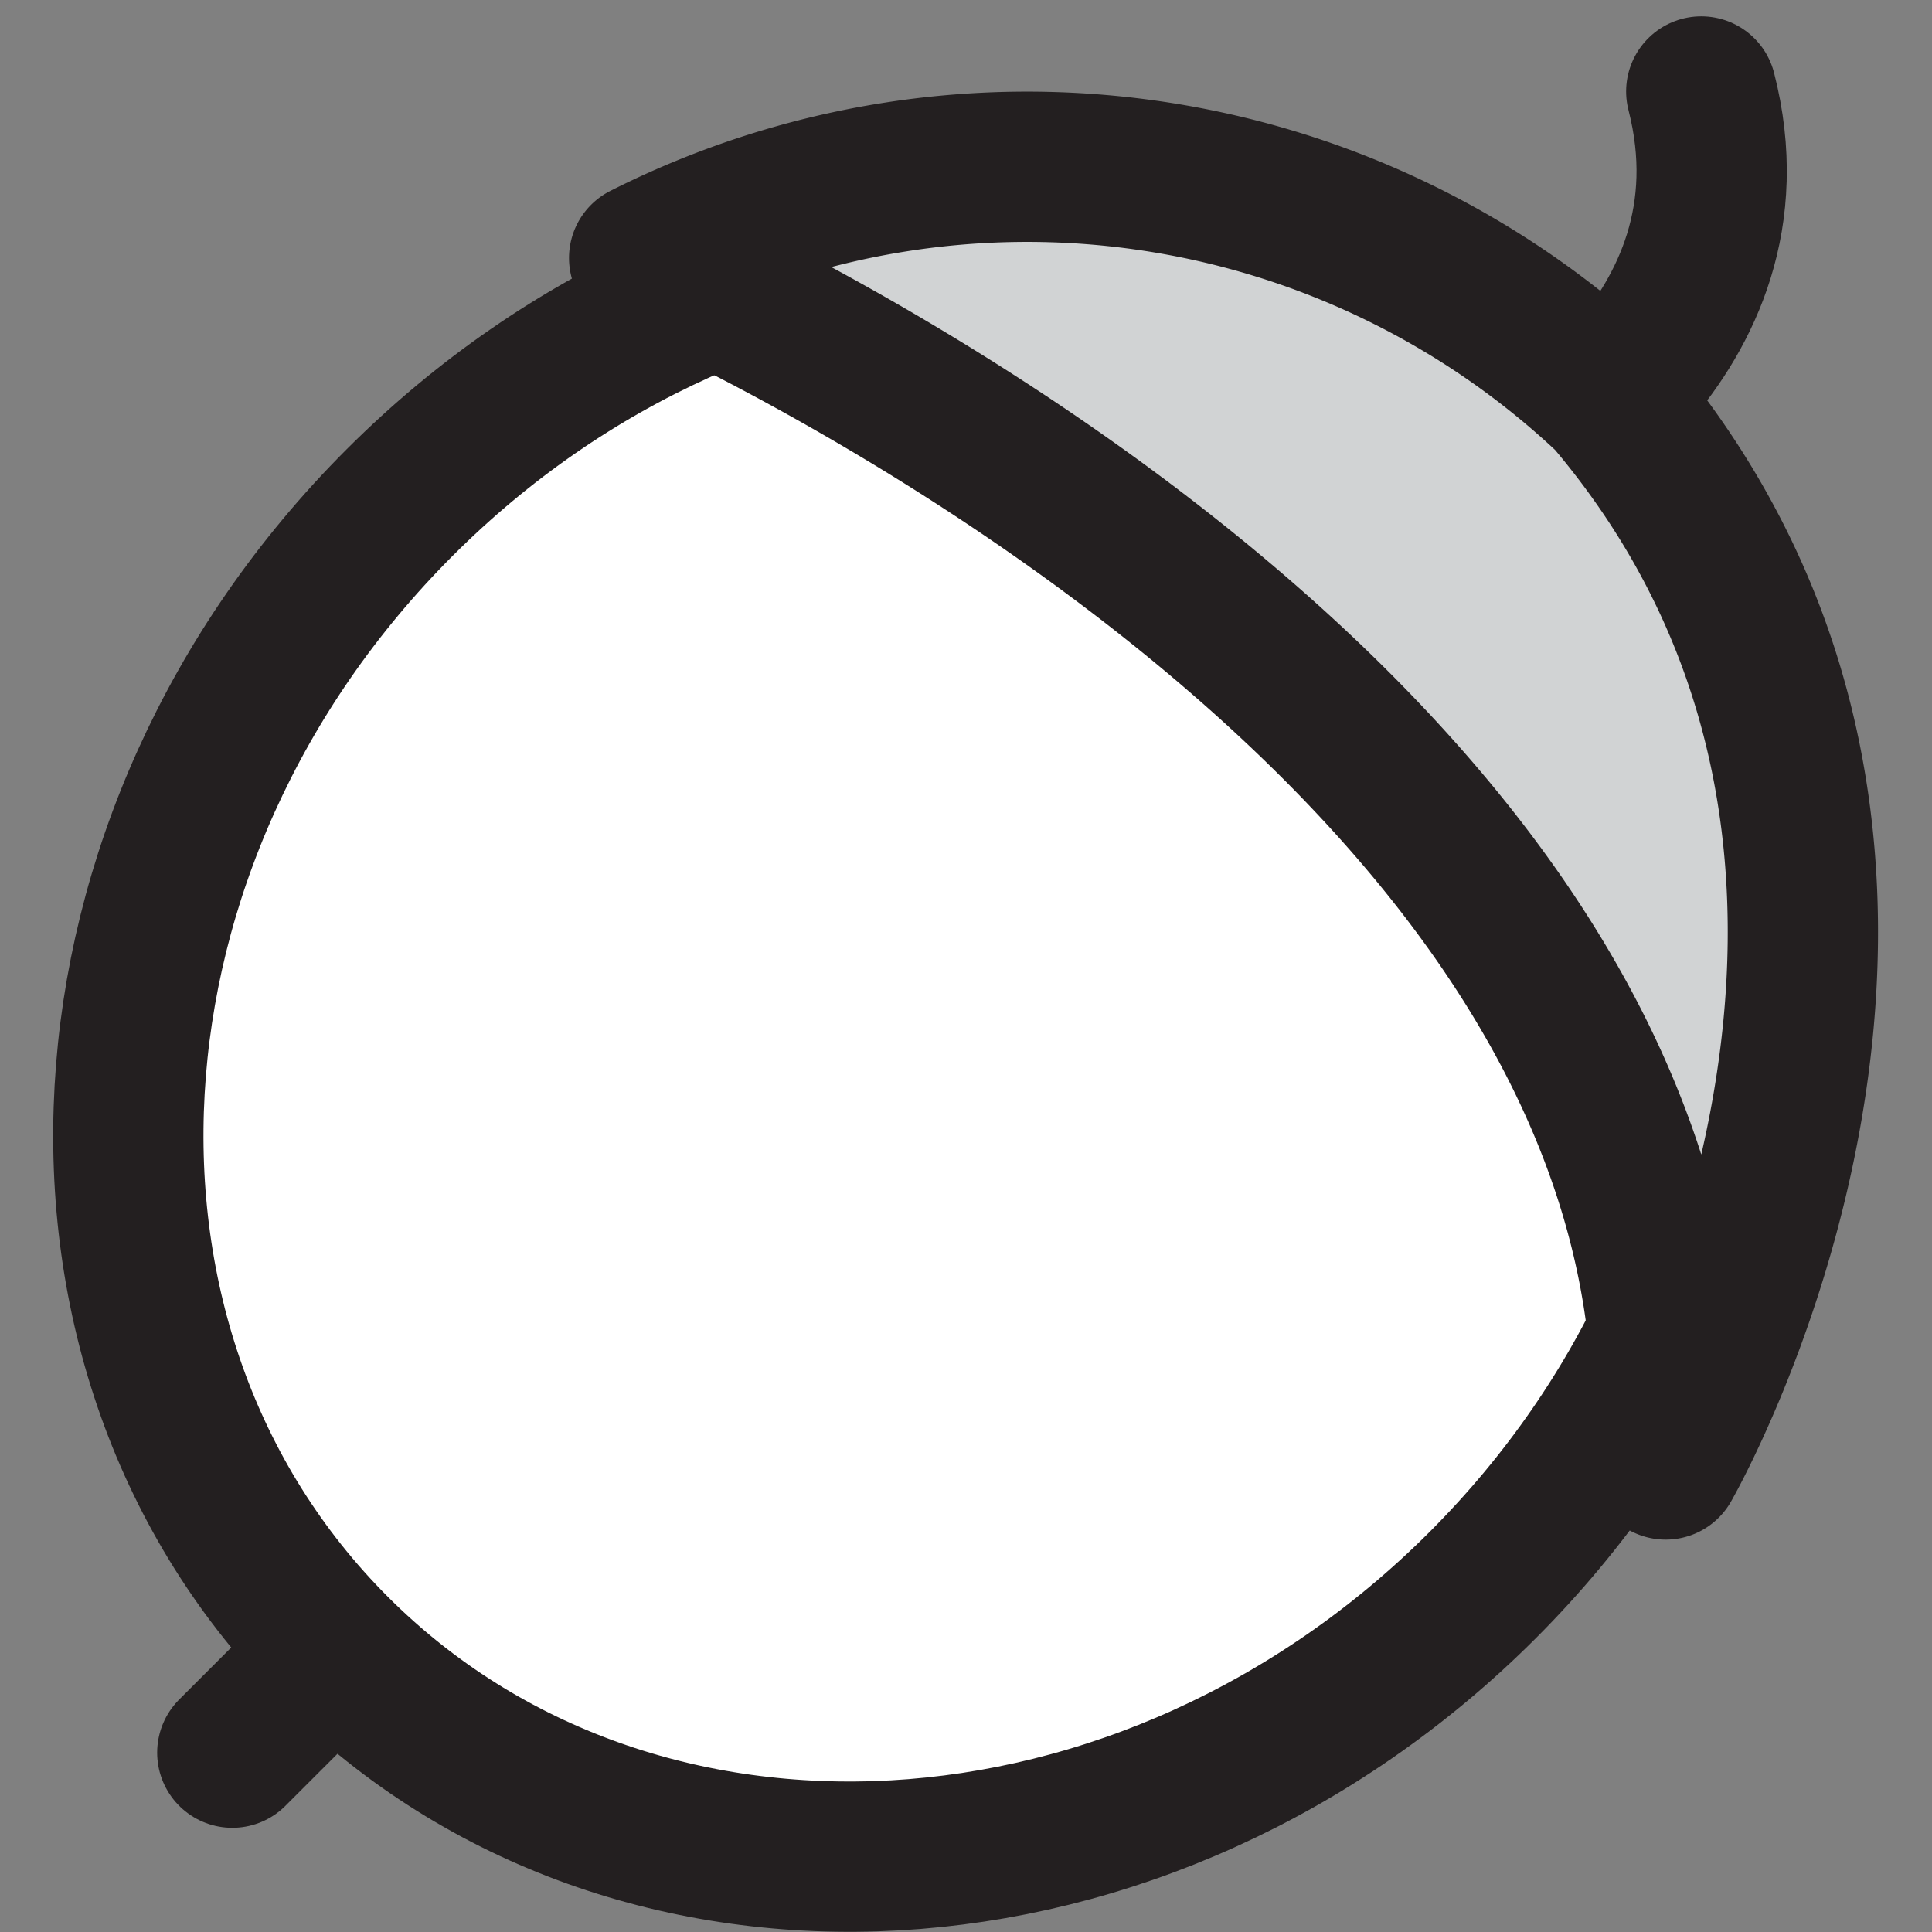 <?xml version="1.0" encoding="utf-8"?>
<!-- Uploaded to: SVG Repo, www.svgrepo.com, Generator: SVG Repo Mixer Tools -->
<svg width="800px" height="800px" viewBox="-1.41 0 51.422 51.422" xmlns="http://www.w3.org/2000/svg">
  <rect x="-1.41" y="0" width="51.422" height="51.422" fill="#808080" stroke="none"/>
  <g id="Group_41" data-name="Group 41" transform="translate(-579.265 -1577.952)">
    <line id="Line_47" data-name="Line 47" y1="4.544" x2="4.545" transform="translate(584.038 1620.057)" fill="#d1d3d4" stroke="#231f20" stroke-linecap="round" stroke-linejoin="round" stroke-width="4"/>
    <path id="Path_104" data-name="Path 104" d="M618.121,1590.519s6.719-3.505,5.015-10.132" fill="#d1d3d4" stroke="#231f20" stroke-linecap="round" stroke-linejoin="round" stroke-width="4"/>
    <path id="Path_105" data-name="Path 105" d="M617.314,1620.145c-8.912,8.912-22.587,9.684-30.545,1.726s-7.187-21.634,1.725-30.545,22.586-9.684,30.545-1.726S626.225,1611.235,617.314,1620.145Z" fill="#ffffff" stroke="#231f20" stroke-linecap="round" stroke-linejoin="round" stroke-width="4"/>
    <path id="Path_106" data-name="Path 106" d="M620.7,1588.551a22.6,22.6,0,0,0-25.7-3.732s28.515,12.23,27.188,32.111C622.188,1616.93,631.323,1601.071,620.7,1588.551Z" fill="#d1d3d4" stroke="#231f20" stroke-linecap="round" stroke-linejoin="round" stroke-width="4"/>
  </g>
</svg>
